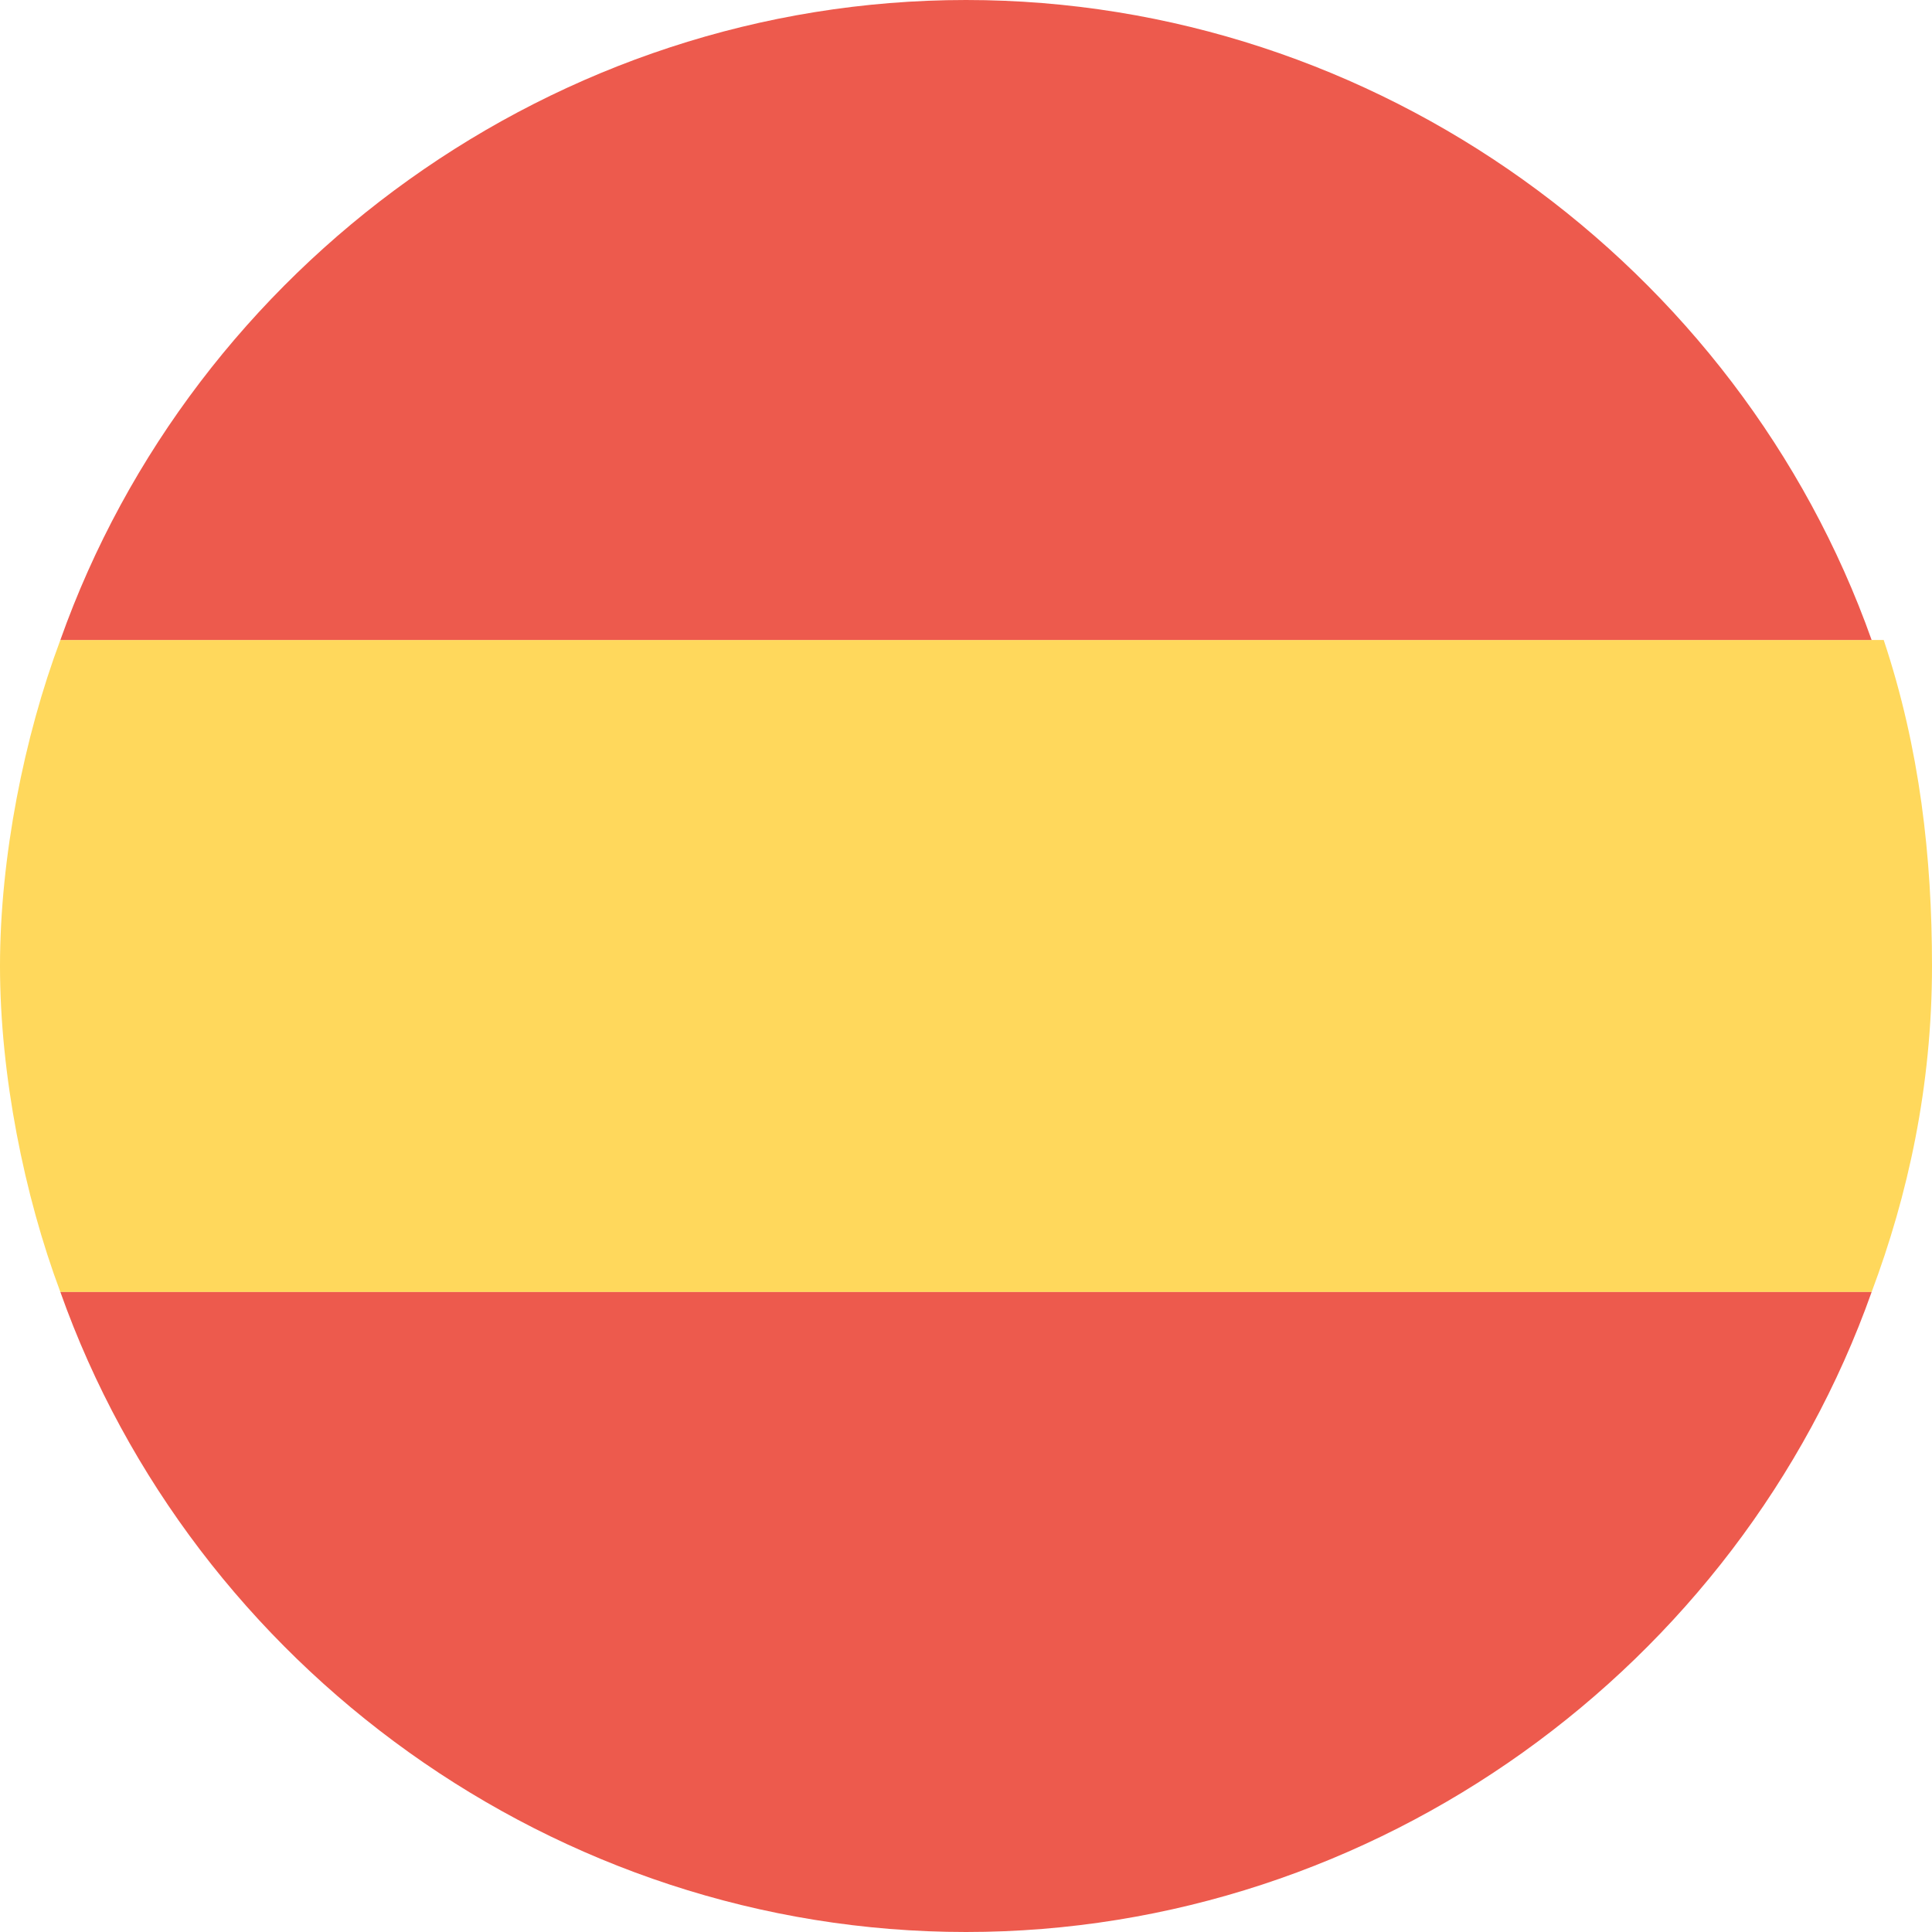 <?xml version="1.0" encoding="UTF-8"?>
<svg width="24px" height="24px" viewBox="0 0 24 24" version="1.1" xmlns="http://www.w3.org/2000/svg" xmlns:xlink="http://www.w3.org/1999/xlink">
    <title>de</title>
    <g id="Desktop" stroke="none" stroke-width="1" fill="none" fill-rule="evenodd">
        <g id="de" fill-rule="nonzero">
            <path d="M24,12 C24,13.5 23.7,14.85 23.25,16.05 L0.75,16.05 C0.3,14.85 0,13.35 0,12 C0,10.65 0.3,9.15 0.75,7.95 L23.4,7.95 C23.85,9.3 24,10.65 24,12 Z" id="Path" fill="#FFD85C"></path>
            <path d="M23.25,7.95 L0.75,7.95 C2.4,3.3 6.9,0 12,0 C17.1,0 21.6,3.3 23.25,7.95 Z" id="Path" fill="#ED5A4D"></path>
            <path d="M23.25,16.05 C21.6,20.7 17.1,24 12,24 C6.9,24 2.4,20.7 0.75,16.05 L23.25,16.05 Z" id="Path" fill="#ED5A4D"></path>
        </g>
    </g>
</svg>